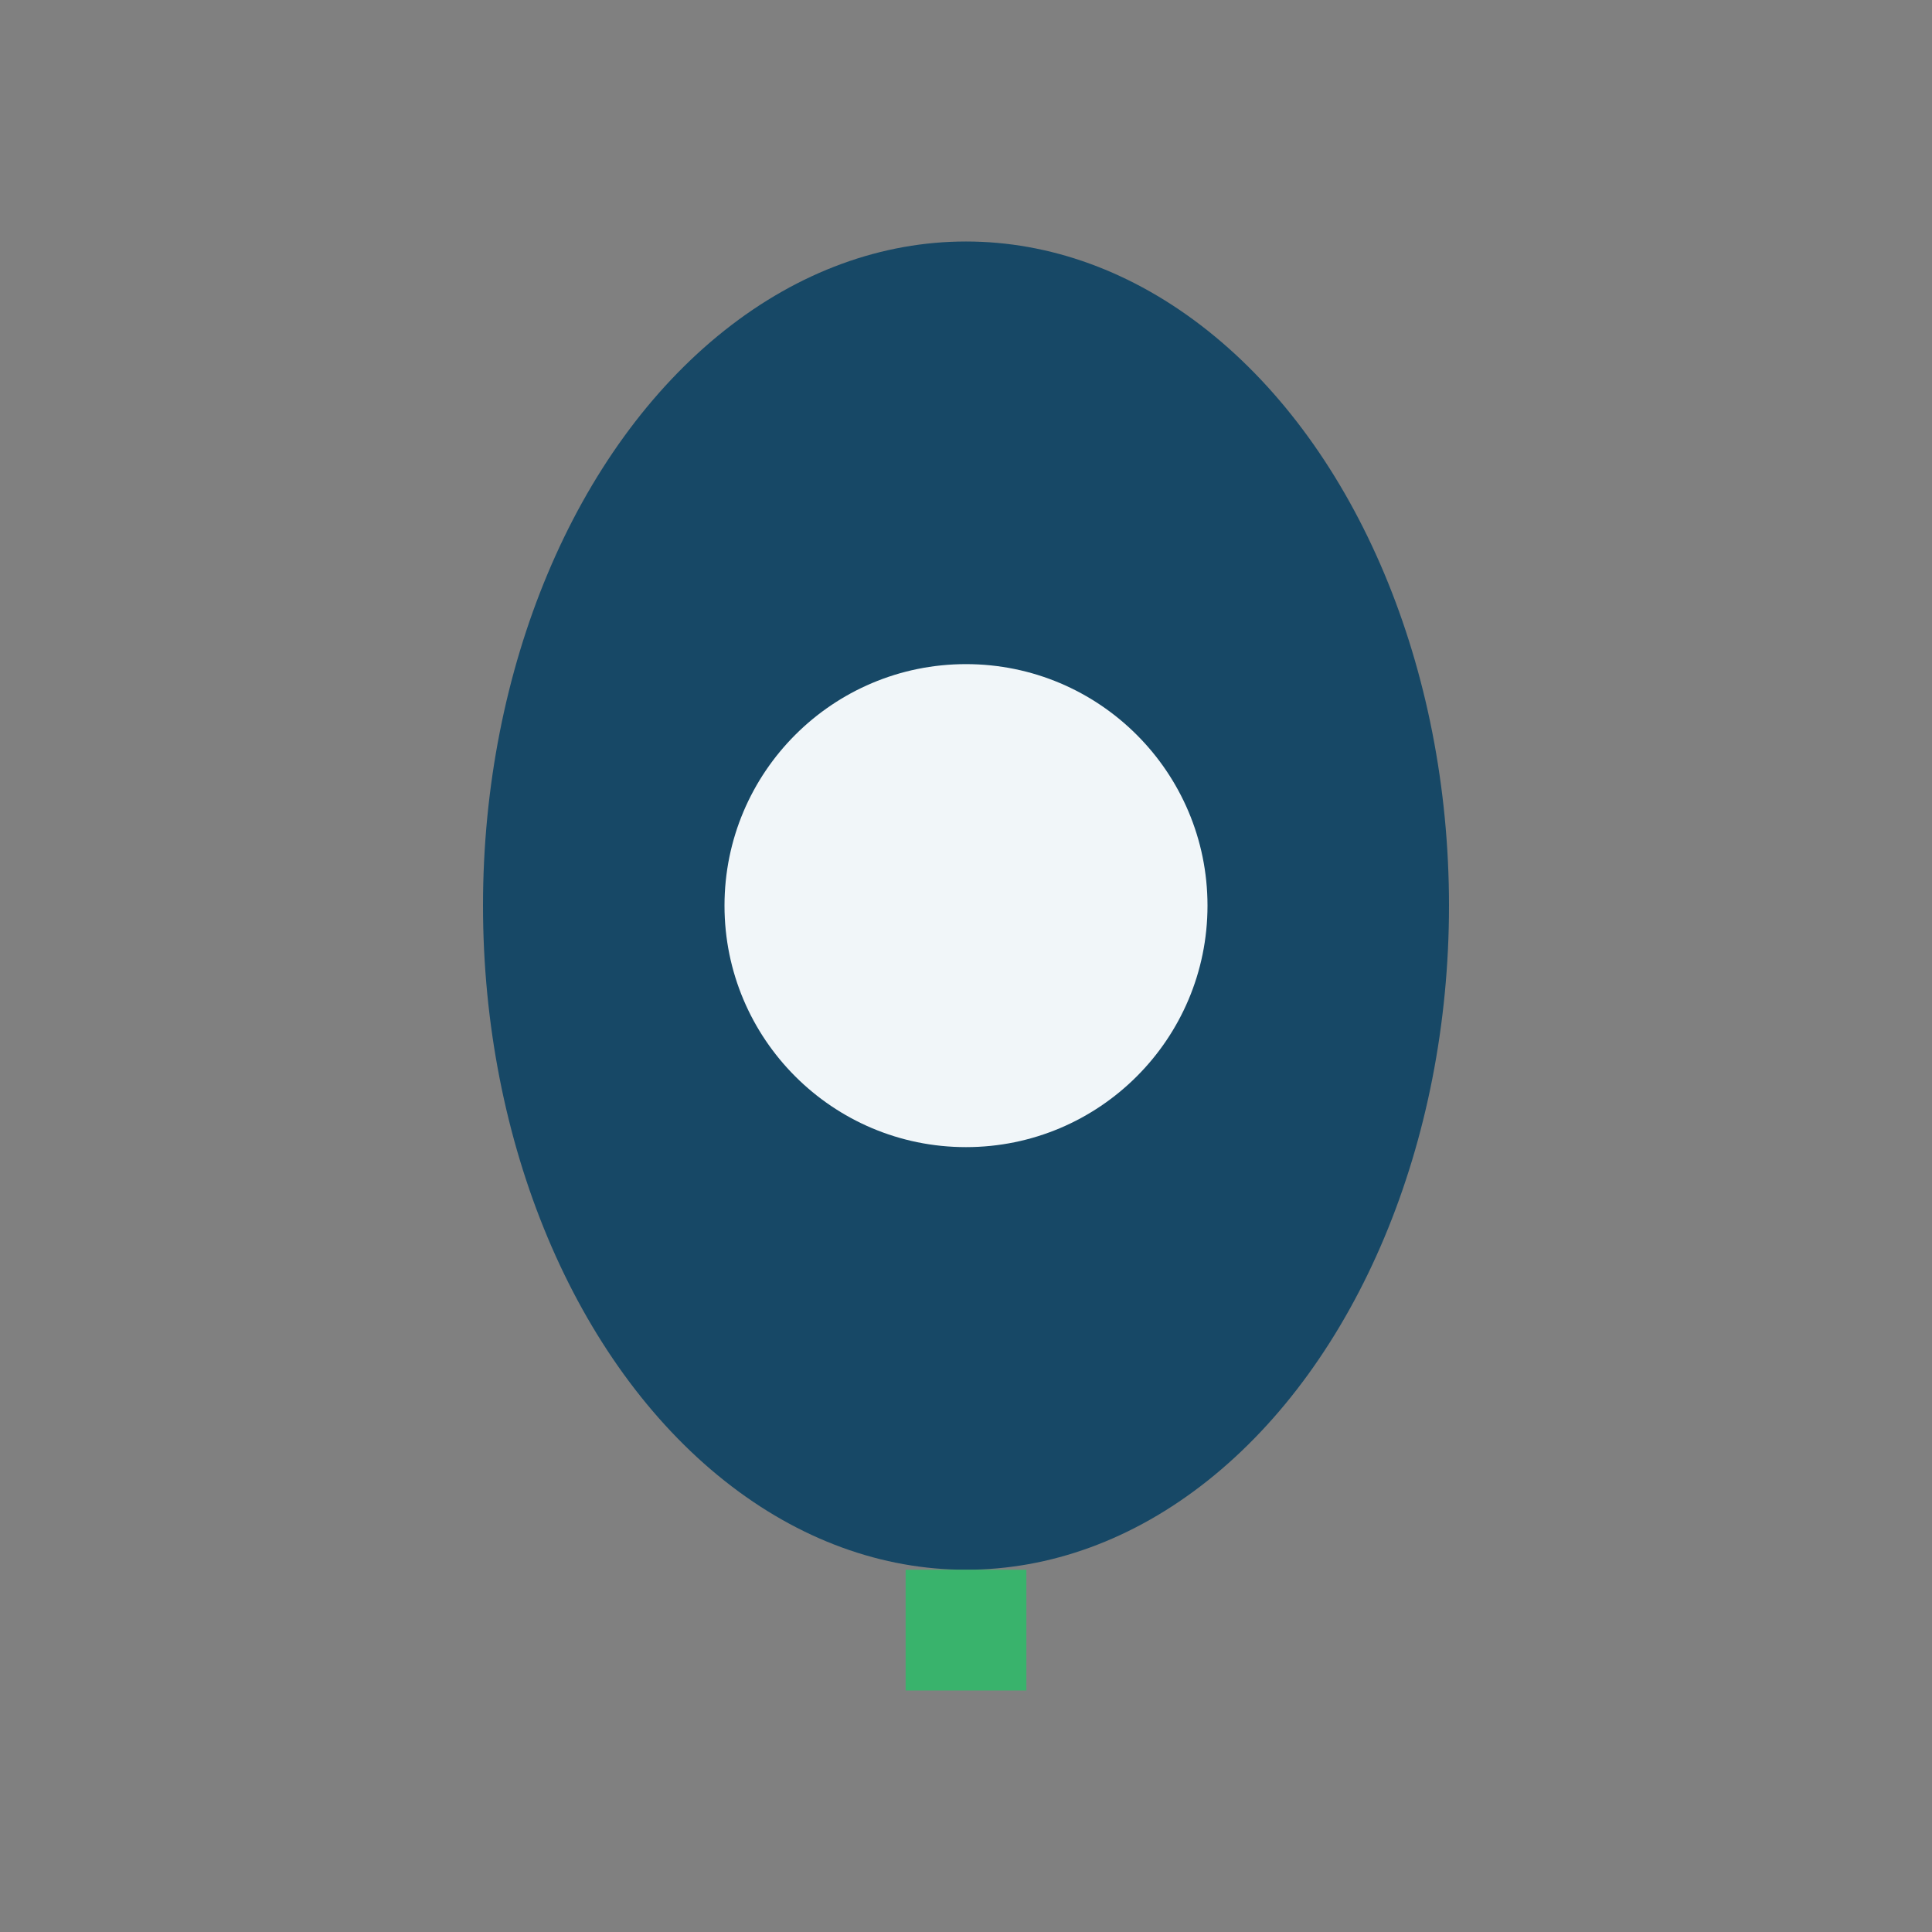 <?xml version="1.0" encoding="UTF-8"?>
<svg xmlns="http://www.w3.org/2000/svg" width="32" height="32" viewBox="0 0 32 32"><rect x="0" y="0" width="32" height="32" fill="#808080" stroke="none"/><ellipse cx="16" cy="15" rx="8" ry="11" fill="#174866"/><circle cx="16" cy="15" r="4" fill="#F1F6F9"/><path d="M16 26v2" stroke="#39B36C" stroke-width="2"/></svg>